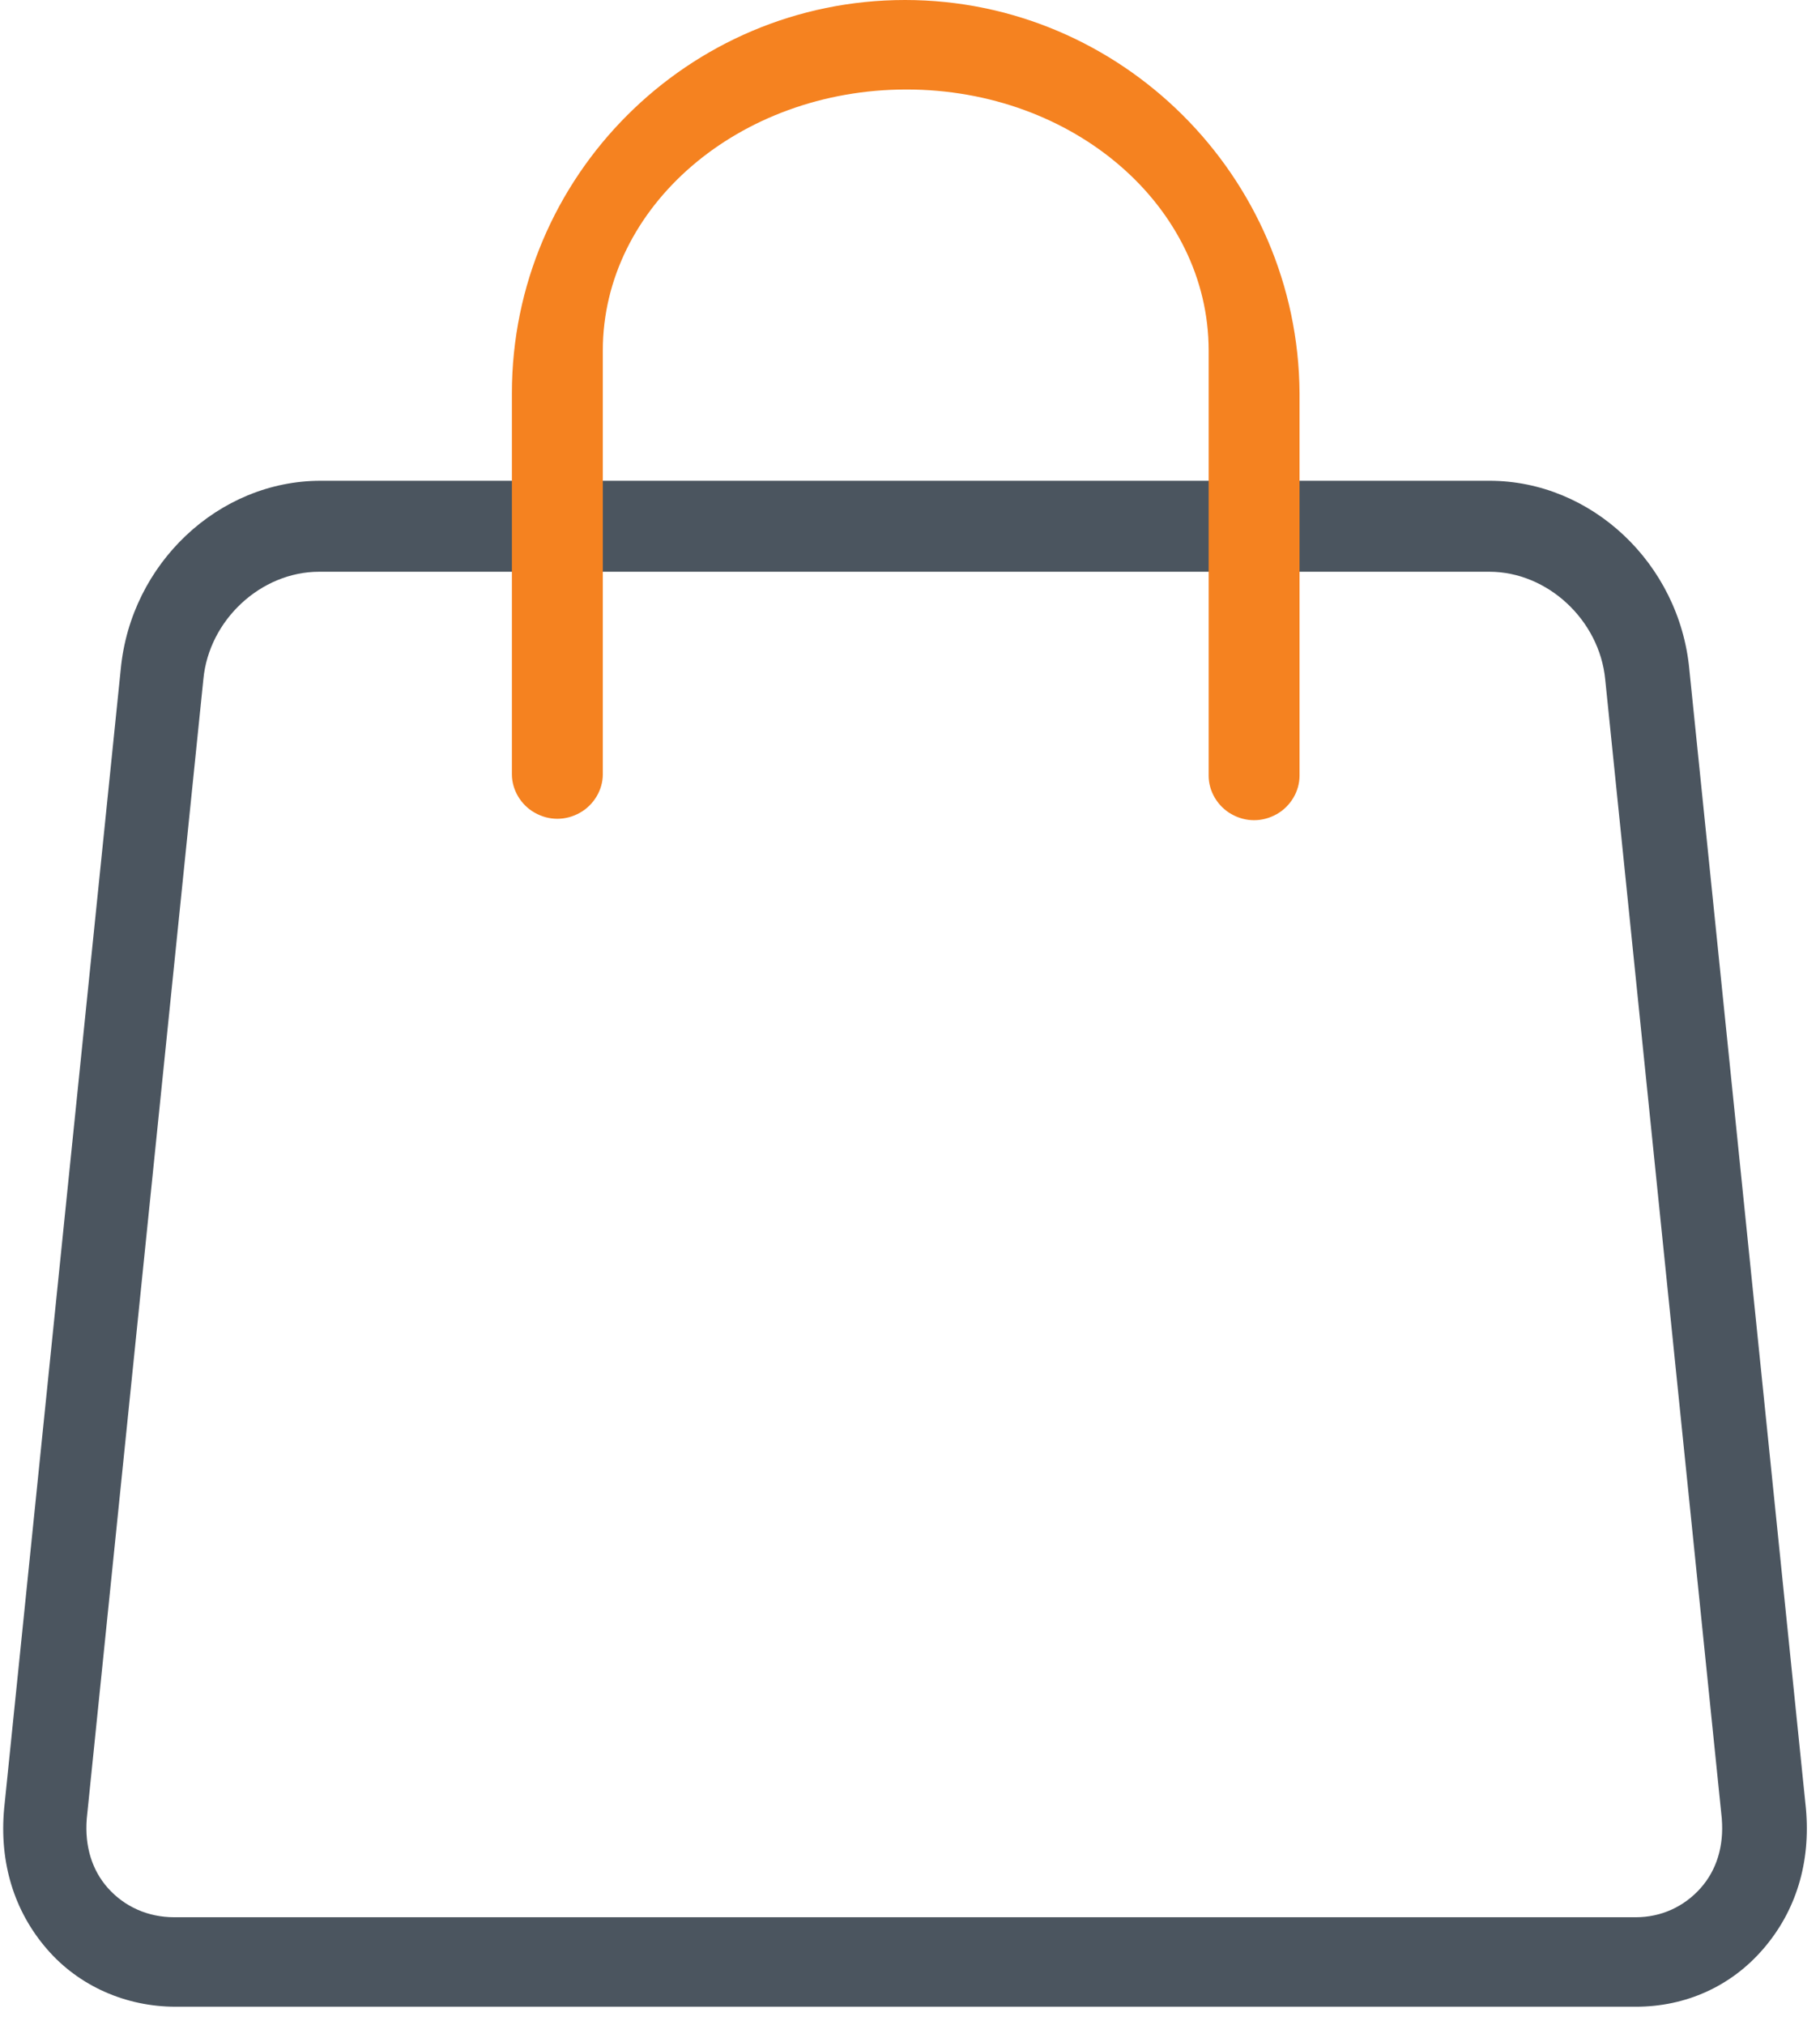 <svg width="98" height="109" viewBox="0 0 98 109" fill="none" xmlns="http://www.w3.org/2000/svg">
<path d="M90.963 36.024C90.422 30.333 85.694 25.882 80.201 25.882H17.266C11.772 25.882 7.045 30.333 6.503 36.014L0.224 97.352C-0.046 100.262 0.755 102.892 2.544 104.946C4.244 106.908 6.762 108.031 9.455 108.031H88.086C90.769 108.031 93.196 106.936 94.919 104.949C96.709 102.894 97.51 100.265 97.24 97.345L90.962 36.023L90.963 36.024ZM91.578 101.639C90.676 102.655 89.437 103.214 88.086 103.214H9.378C7.979 103.214 6.711 102.655 5.809 101.641C4.951 100.676 4.558 99.392 4.67 97.929L4.673 97.892L10.951 36.564C11.25 33.38 14.046 30.78 17.185 30.78H80.198C83.326 30.78 86.124 33.379 86.434 36.572L92.713 97.91V97.929C92.827 99.392 92.433 100.676 91.575 101.641L91.578 101.639Z" fill="#4B555F"/>
<path d="M48.732 0C37.06 0 27.564 9.496 27.564 21.167V41.687C27.564 42.522 28.046 43.334 28.792 43.752C29.567 44.189 30.457 44.188 31.231 43.752C31.977 43.332 32.459 42.522 32.459 41.687V18.87C32.459 11.123 39.792 4.818 48.808 4.818C57.824 4.818 65.081 11.121 65.081 18.87V41.764C65.081 42.598 65.563 43.41 66.309 43.829C67.083 44.265 67.973 44.264 68.748 43.829C69.494 43.408 69.975 42.598 69.975 41.764V21.167C69.904 9.5 60.374 0 48.732 0Z" fill="#F58220"/>
</svg>
